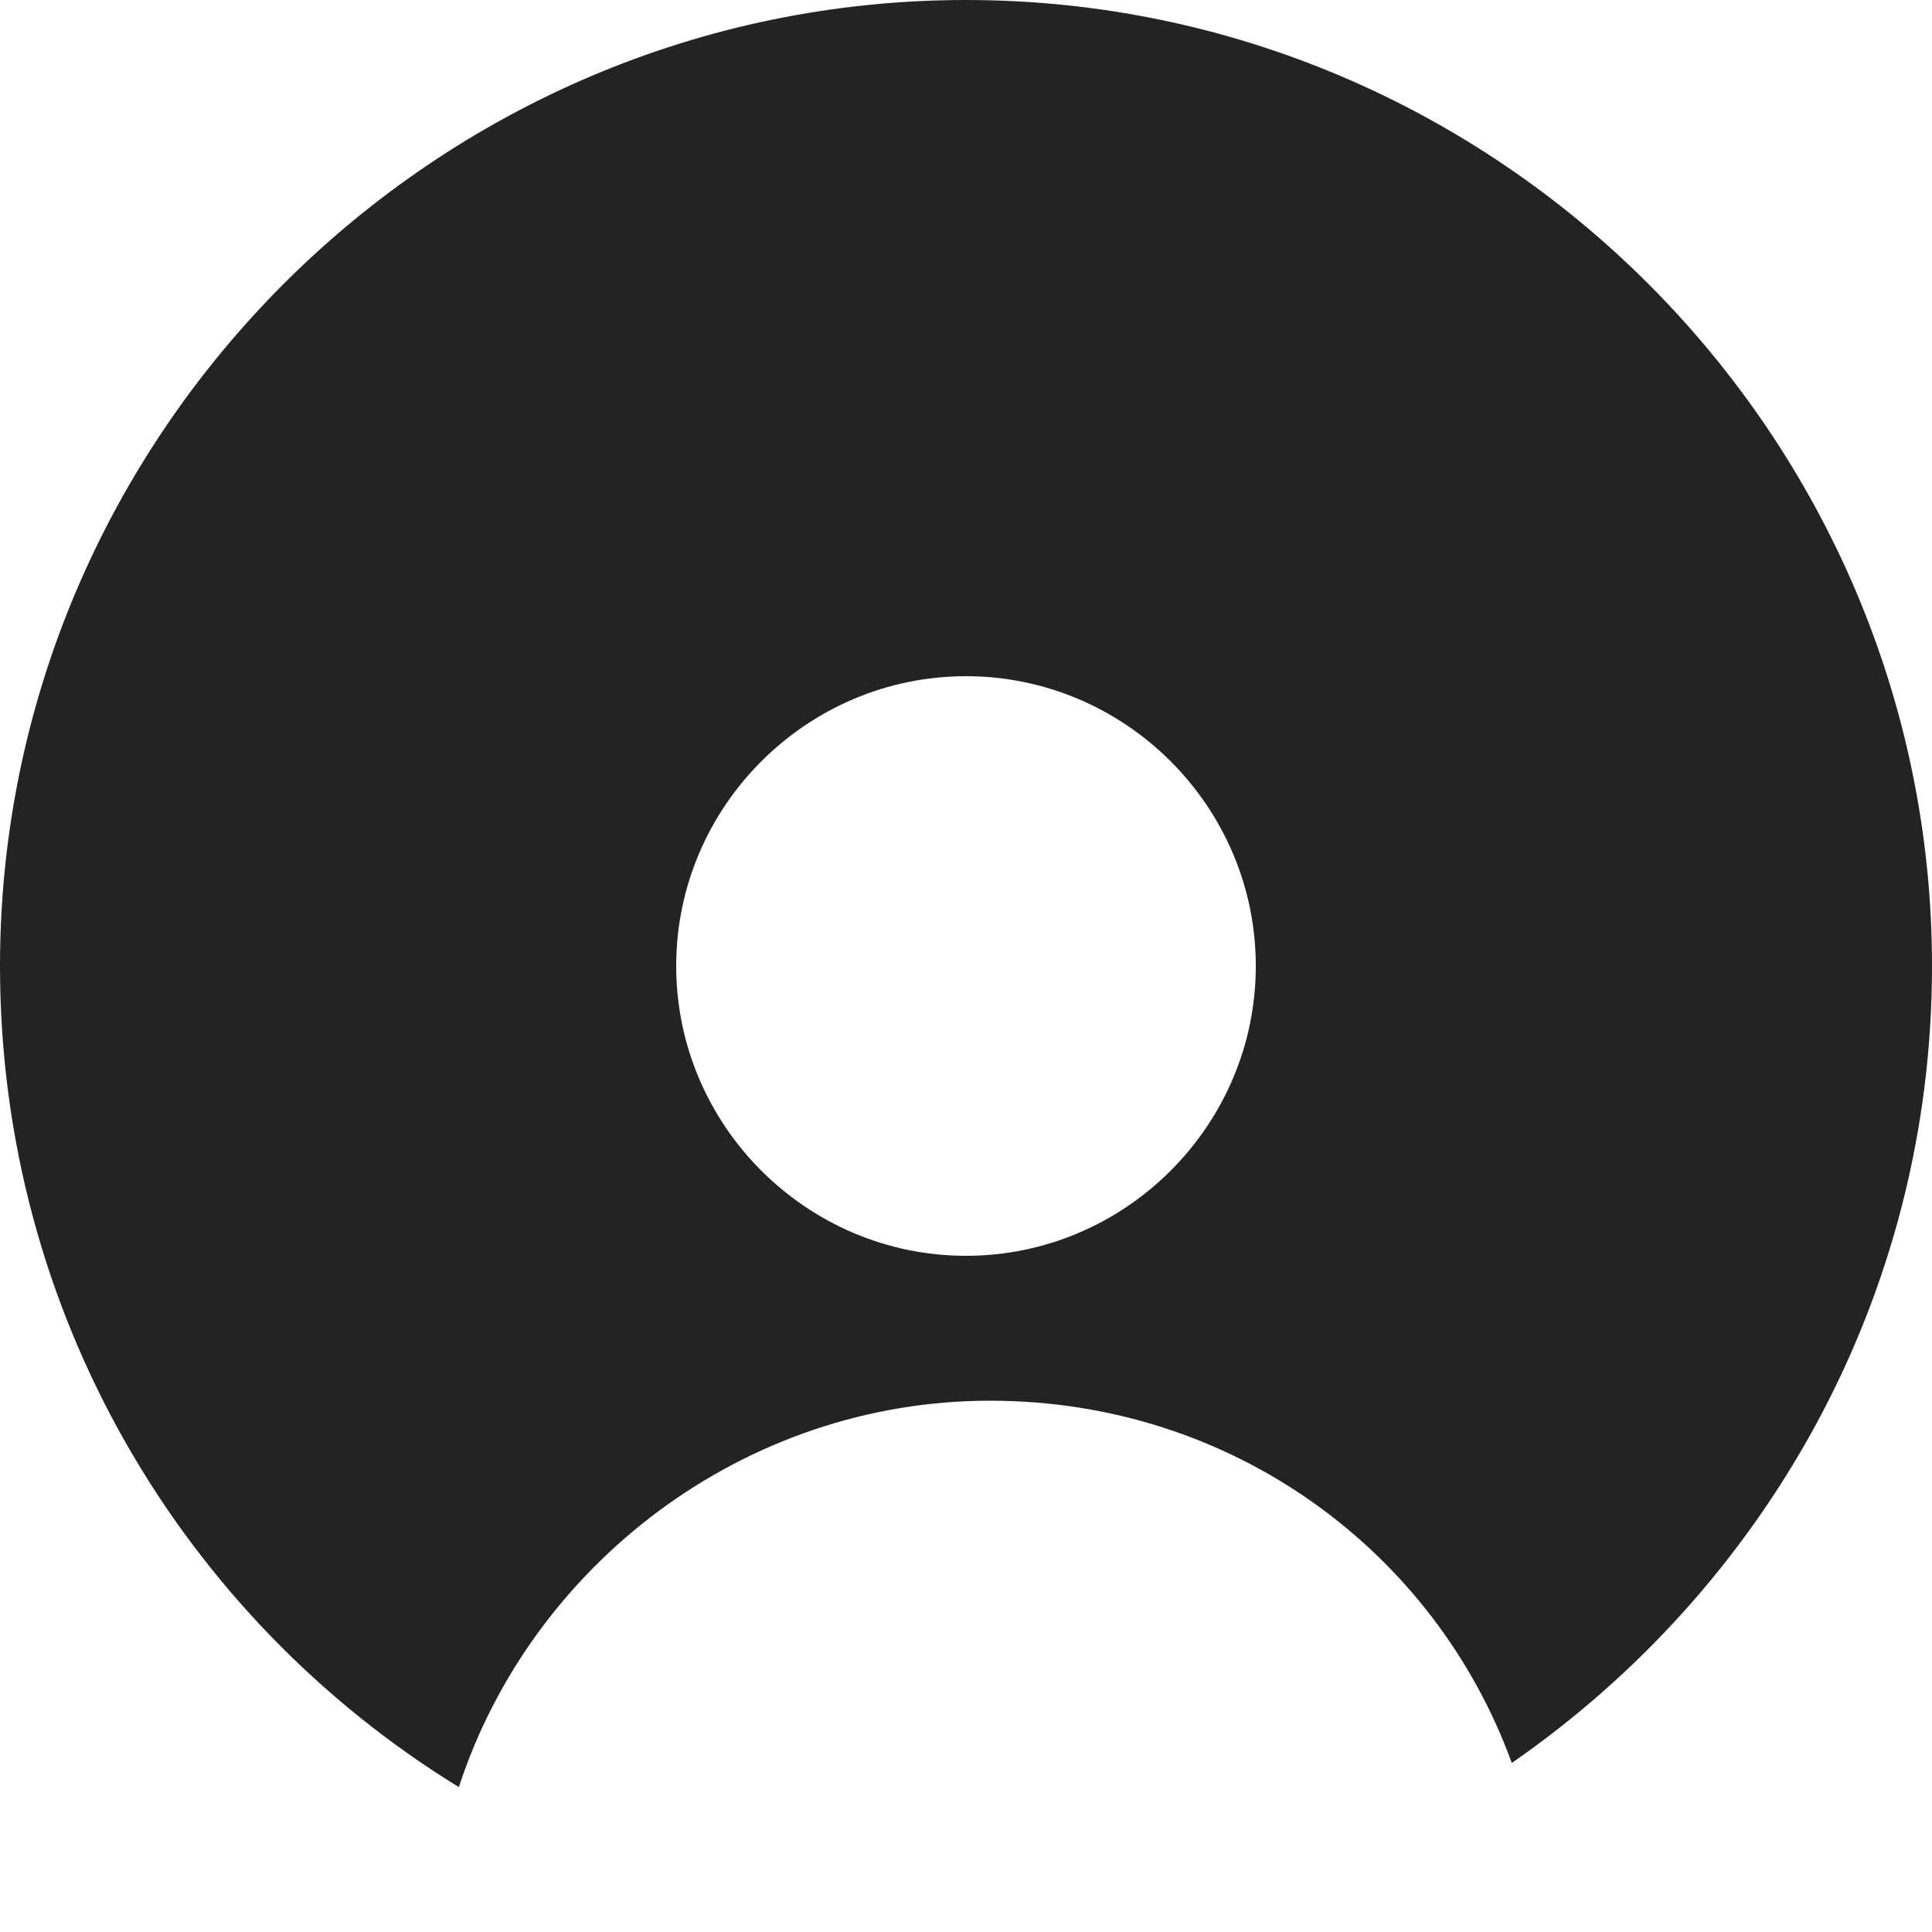 <?xml version="1.0" encoding="utf-8"?>
<!-- Generator: Adobe Illustrator 23.0.2, SVG Export Plug-In . SVG Version: 6.00 Build 0)  -->
<svg version="1.1" id="Layer_1" xmlns="http://www.w3.org/2000/svg" xmlns:xlink="http://www.w3.org/1999/xlink" x="0px" y="0px"
	 viewBox="0 0 40 40" style="enable-background:new 0 0 40 40;" xml:space="preserve">
<style type="text/css">
	.st0{fill-rule:evenodd;clip-rule:evenodd;fill:#232323;fill-opacity:0;}
	.st1{fill-rule:evenodd;clip-rule:evenodd;fill:#232323;}
</style>
<title>Icon/Acc/Avatar</title>
<desc>Created with Sketch.</desc>
<g>
	<rect id="Rectangle" class="st0" width="40" height="40"/>
	<path id="Combined-Shape" class="st1" d="M9.5,37C3.8,33.5,0,27.2,0,20C0,9,9,0,20,0s20,9,20,20c0,6.9-3.5,12.9-8.7,16.5
		c-1.6-4.4-5.8-7.5-10.8-7.5C15.4,29,11,32.4,9.5,37z M20,26c3.3,0,6-2.7,6-6s-2.7-6-6-6s-6,2.7-6,6S16.7,26,20,26z"/>
</g>
</svg>
